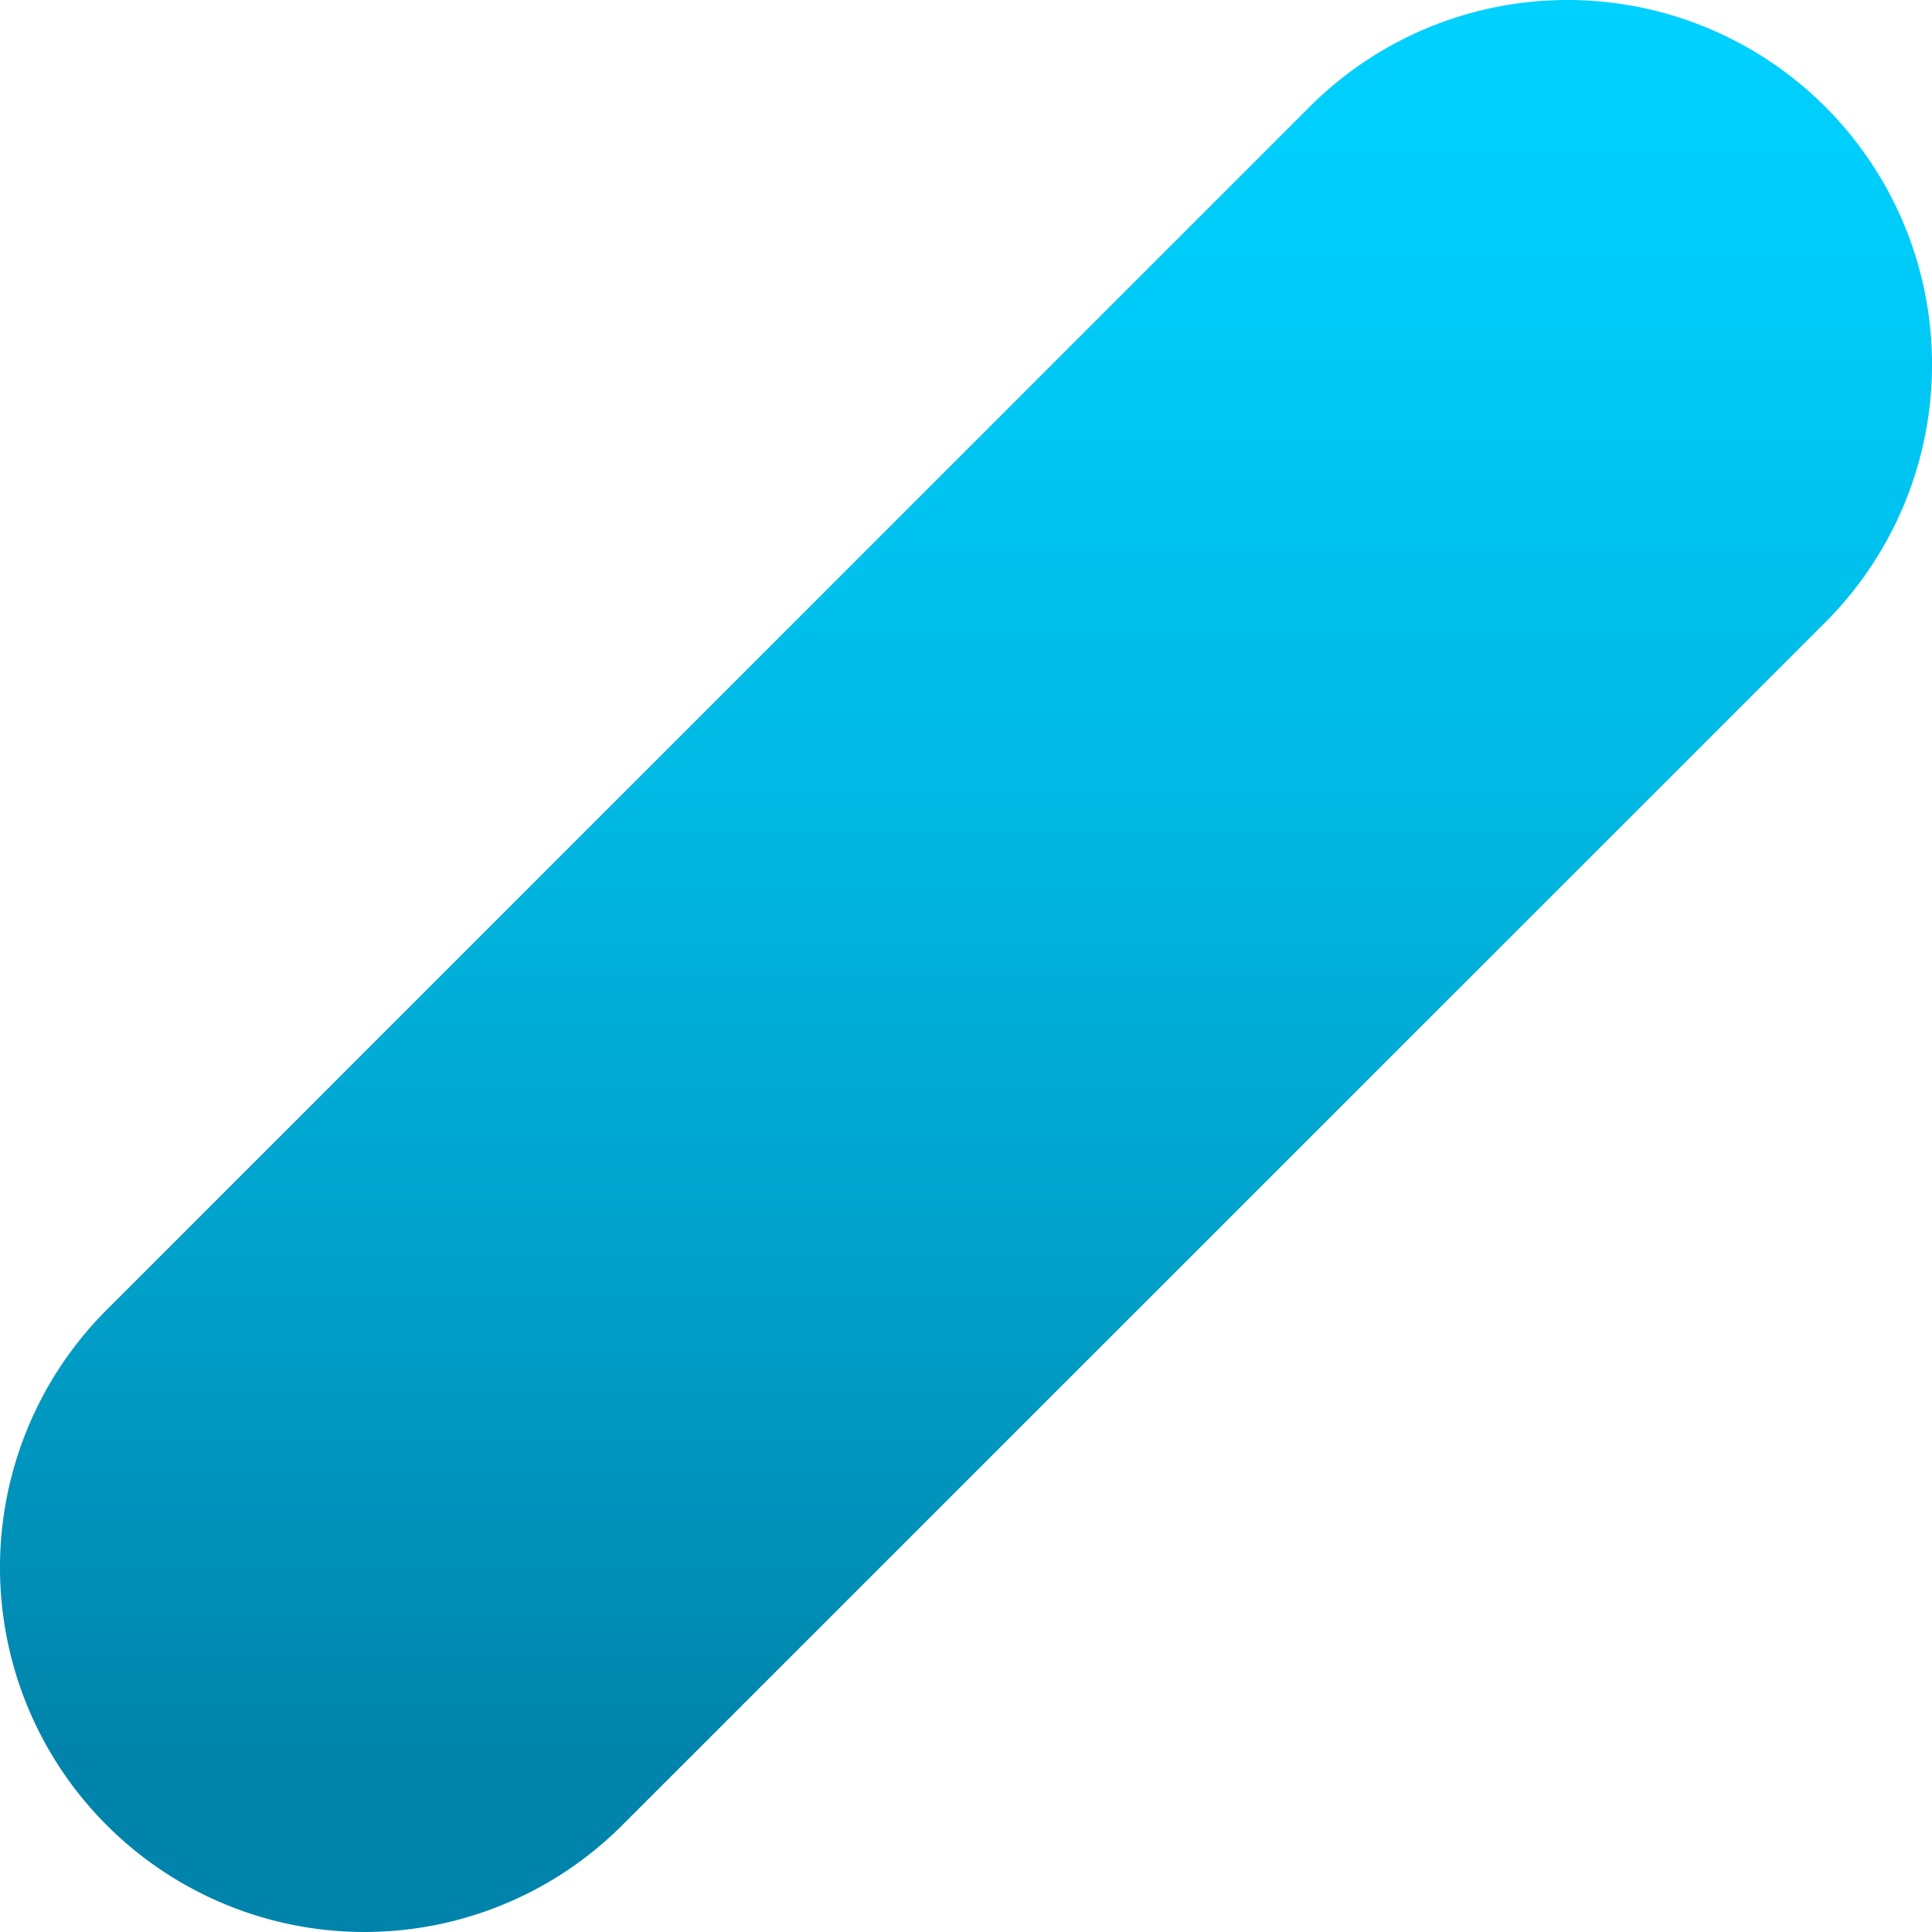 <svg xmlns="http://www.w3.org/2000/svg" xmlns:xlink="http://www.w3.org/1999/xlink" width="134.315" height="134.318" viewBox="0 0 134.315 134.318"><defs><style>.a{fill:url(#a);}</style><linearGradient id="a" x1="0.5" x2="0.5" y2="1" gradientUnits="objectBoundingBox"><stop offset="0" stop-color="#00d1ff"/><stop offset="0.168" stop-color="#00caf7"/><stop offset="0.416" stop-color="#00b8e3"/><stop offset="0.714" stop-color="#009ac3"/><stop offset="0.9" stop-color="#0084ab"/></linearGradient></defs><path class="a" d="M289.617,185.711l83.629-83.633a25.345,25.345,0,0,1,35.842,35.846l-83.636,83.625a25.34,25.34,0,1,1-35.835-35.838" transform="translate(-282.195 -94.656)"/></svg>